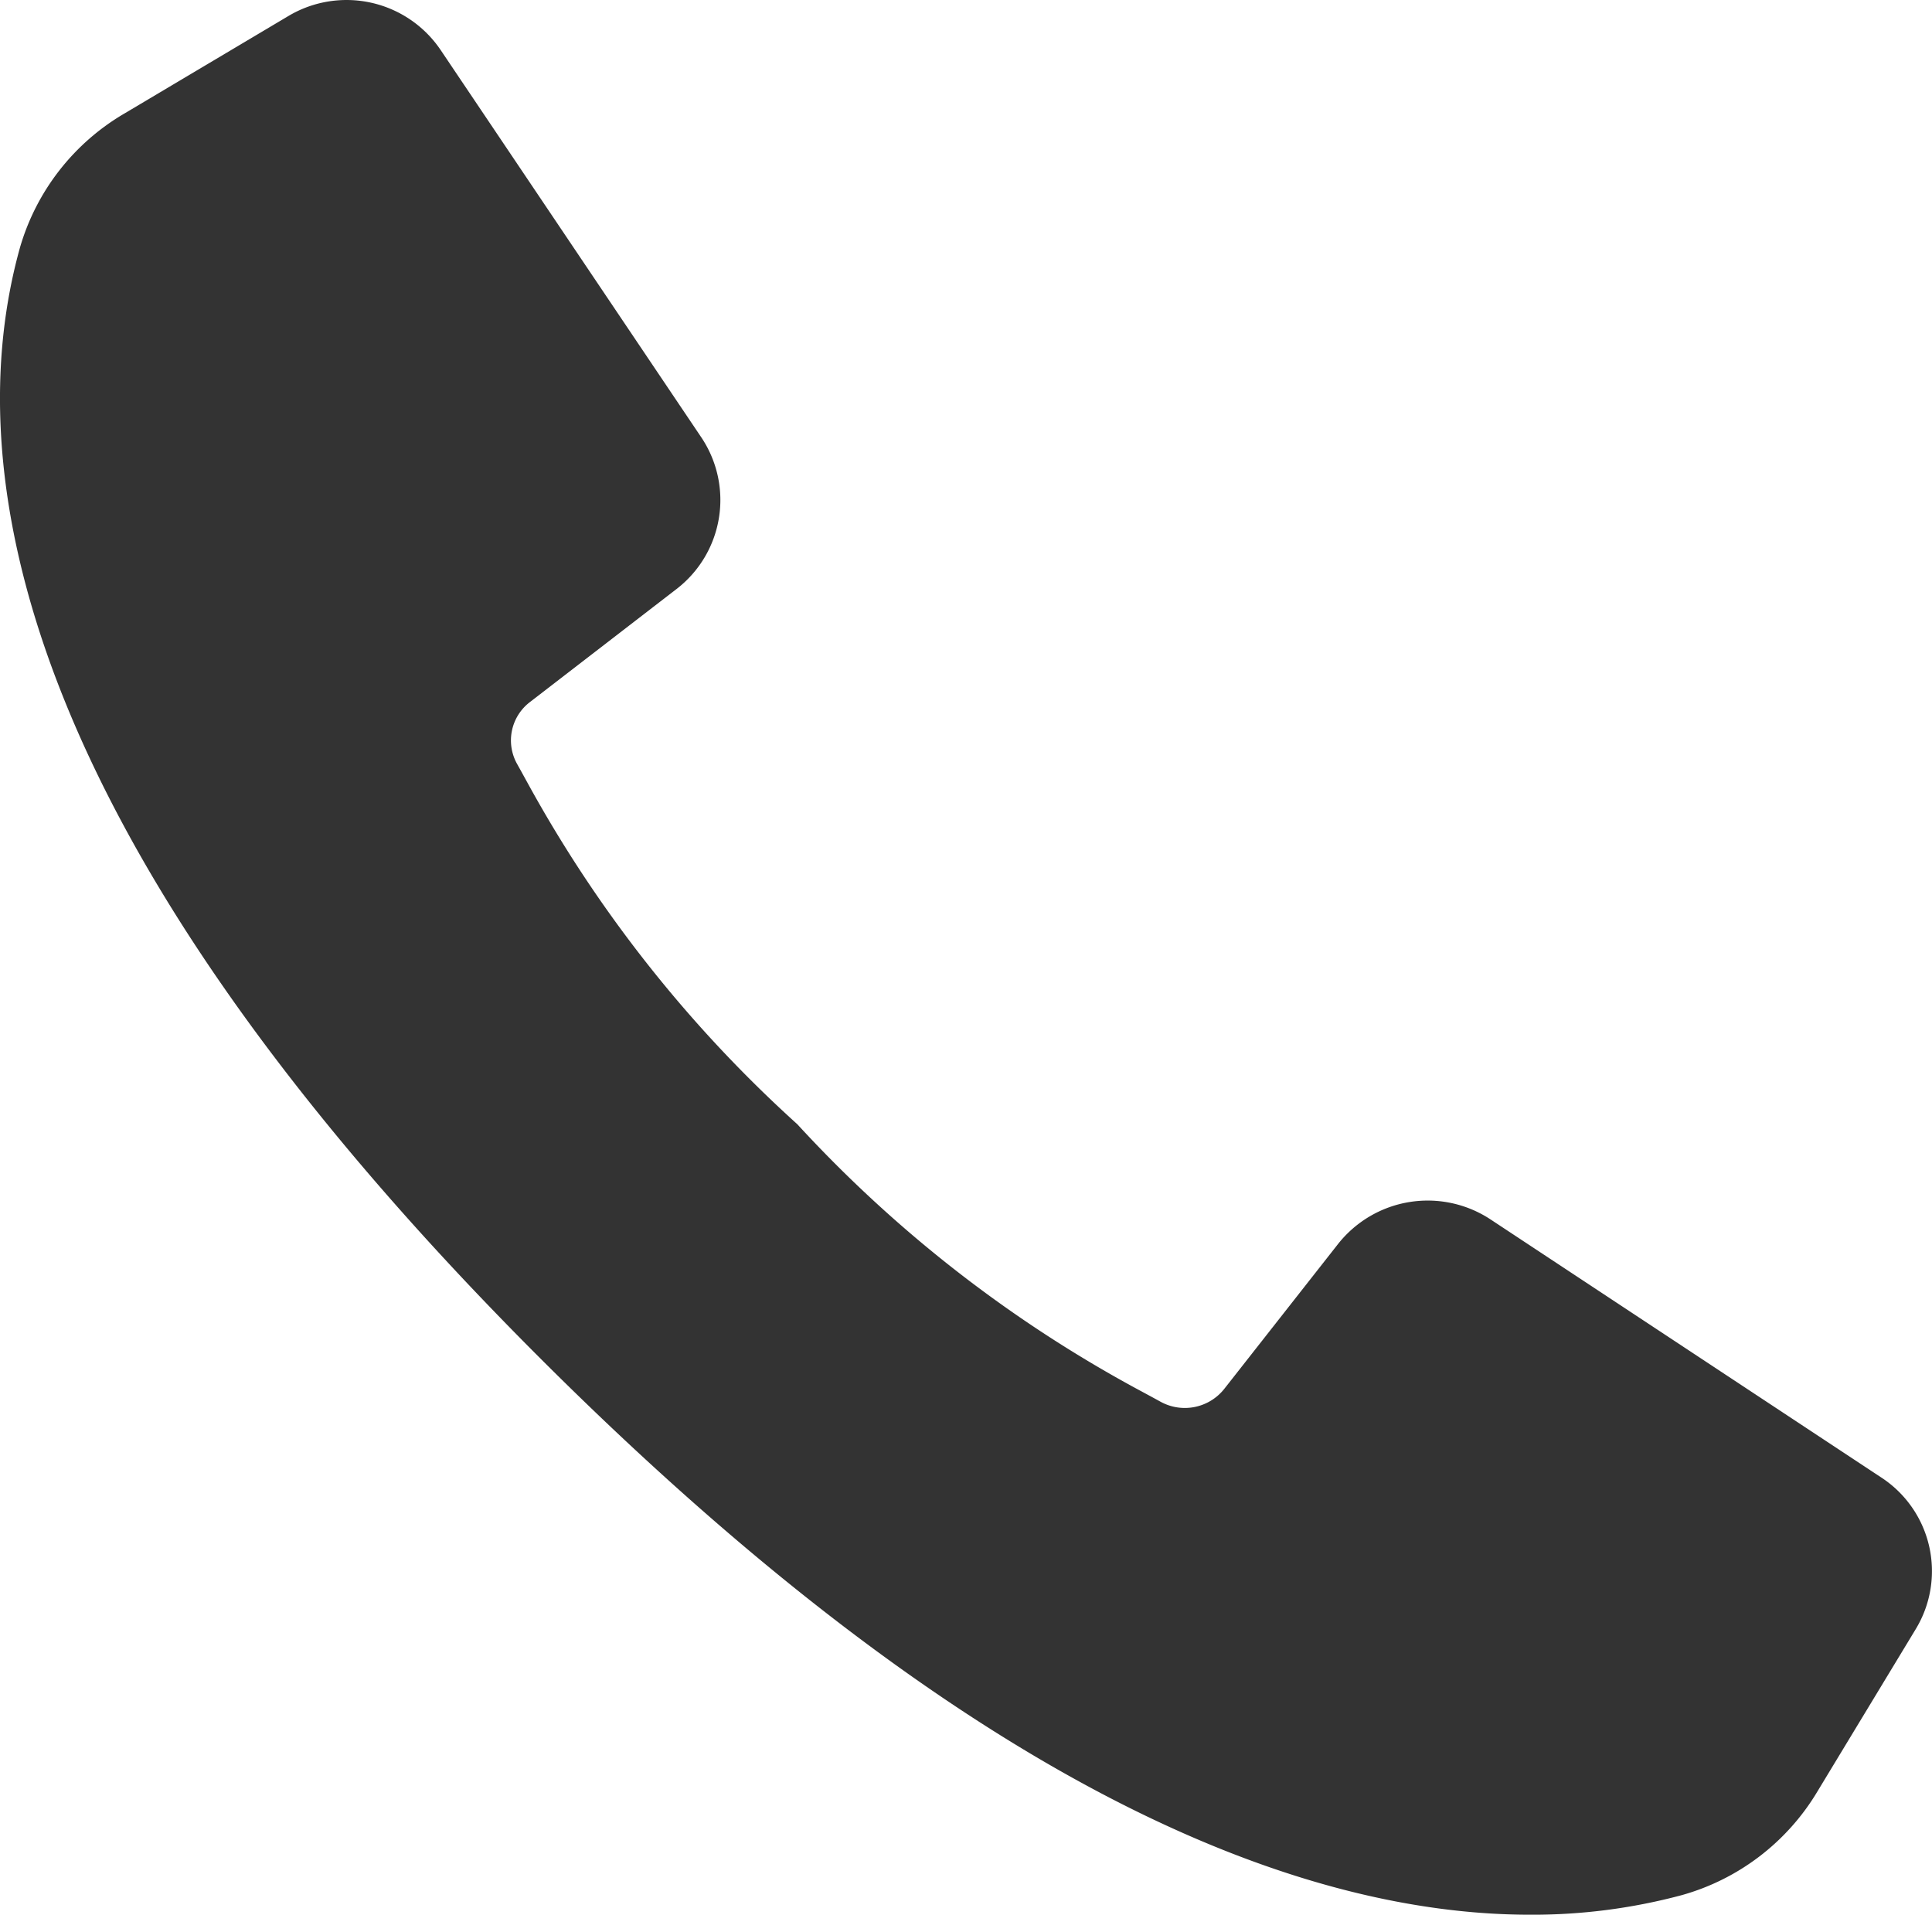 <svg id="tel_icon_black" xmlns="http://www.w3.org/2000/svg" xmlns:xlink="http://www.w3.org/1999/xlink" width="35.316" height="35" viewBox="0 0 35.316 35">
  <defs>
    <clipPath id="clip-path">
      <rect id="長方形_2341" data-name="長方形 2341" width="35.316" height="35" fill="#333"/>
    </clipPath>
  </defs>
  <g id="グループ_1407" data-name="グループ 1407" clip-path="url(#clip-path)">
    <path id="パス_1031" data-name="パス 1031" d="M38.88,32.282l-3.787-2.5-3.366-2.223a1.5,1.5,0,0,0-2,.322L27.64,30.532a1.493,1.493,0,0,1-1.894.389,24.236,24.236,0,0,1-6.773-5.171,24.218,24.218,0,0,1-5.219-6.711,1.461,1.461,0,0,1,.393-1.876L16.825,15.1a1.469,1.469,0,0,0,.325-1.984L14.975,9.883,12.382,6.028a1.5,1.5,0,0,0-2.008-.447L7.383,7.358a3.626,3.626,0,0,0-1.66,2.128c-.818,2.955-.983,9.474,9.561,19.92s17.122,10.282,20.1,9.472a3.653,3.653,0,0,0,2.148-1.645l1.795-2.963a1.47,1.47,0,0,0-.452-1.989" transform="translate(-4.806 -4.792)" fill="#333" fill-rule="evenodd"/>
    <path id="パス_1032" data-name="パス 1032" d="M27.971,35c-4.061,0-9.966-2.116-17.9-9.976C.1,15.14-.716,8.429.361,4.54A4.19,4.19,0,0,1,2.286,2.068L5.273.292A2.076,2.076,0,0,1,8.054.913L12.823,8a2.054,2.054,0,0,1-.451,2.763L9.694,12.828a.881.881,0,0,0-.241,1.138c.07.125.14.253.212.384a23.85,23.85,0,0,0,4.909,6.2,23.834,23.834,0,0,0,6.246,4.859c.136.073.269.145.4.217a.92.92,0,0,0,1.159-.238l2.085-2.655a2.088,2.088,0,0,1,2.774-.448l7.154,4.725a2.044,2.044,0,0,1,.627,2.769l-1.795,2.964a4.209,4.209,0,0,1-2.485,1.9A10.523,10.523,0,0,1,27.971,35M6.335,1.154a.922.922,0,0,0-.472.13L2.872,3.062a3.039,3.039,0,0,0-1.4,1.791C.479,8.44,1.3,14.713,10.884,24.2S26.8,34.516,30.432,33.53a3.058,3.058,0,0,0,1.8-1.383l1.8-2.968a.893.893,0,0,0-.276-1.209L26.6,23.246a.925.925,0,0,0-1.23.2L23.288,26.1a2.058,2.058,0,0,1-2.625.539c-.129-.071-.258-.141-.391-.213a24.839,24.839,0,0,1-6.511-5.055,24.851,24.851,0,0,1-5.108-6.462c-.07-.128-.139-.253-.208-.376a2.05,2.05,0,0,1,.546-2.618L11.667,9.85a.9.9,0,0,0,.2-1.205L7.1,1.558a.916.916,0,0,0-.762-.4" transform="translate(0 0)" fill="#333"/>
  </g>
</svg>
